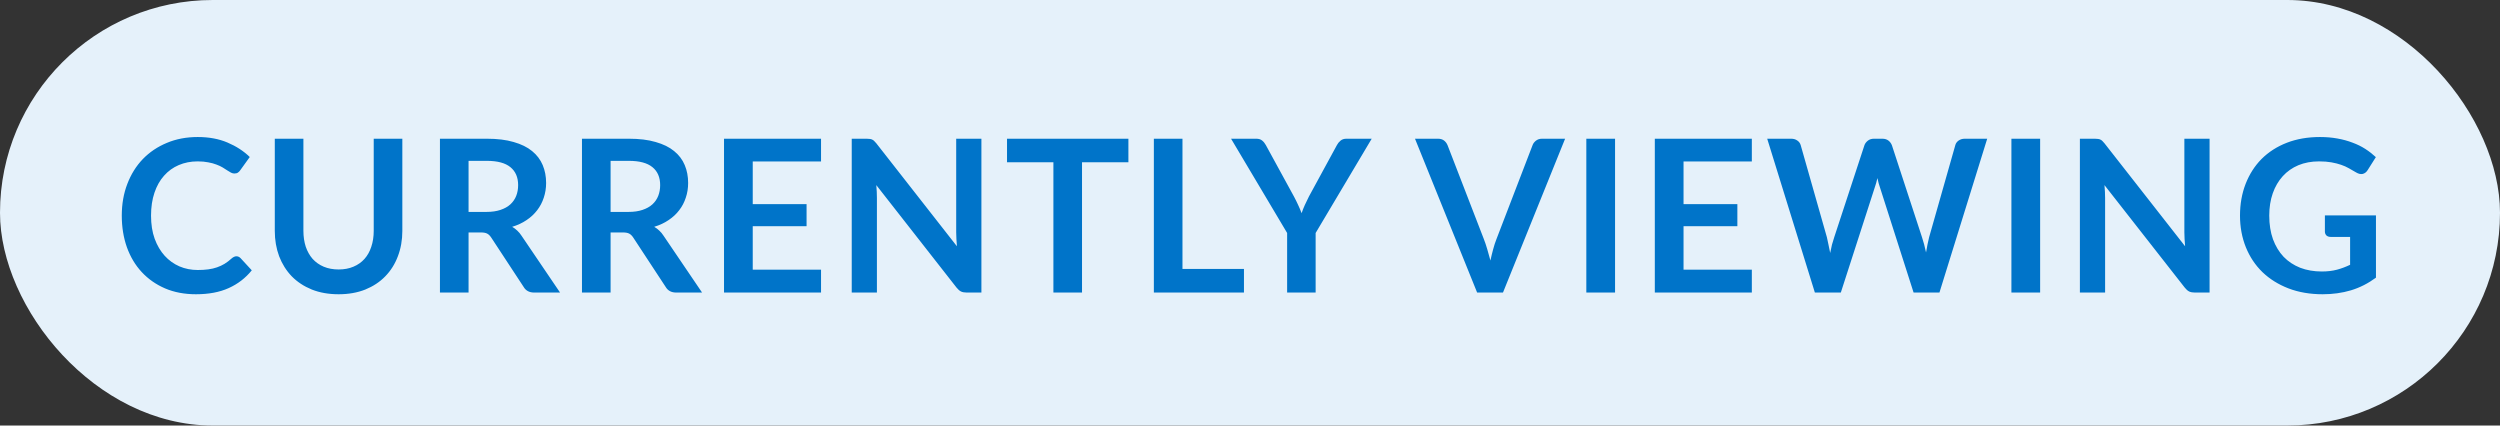<svg width="94" height="16" viewBox="0 0 94 16" fill="none" xmlns="http://www.w3.org/2000/svg">
<rect x="0" y="0" width="94" height="16" fill="#333333" stroke="none"/>
<rect width="94" height="16" rx="8" fill="#E5F1FA"/>
<path d="M8.887 9.636C8.946 9.636 8.998 9.659 9.043 9.704L9.467 10.164C9.232 10.455 8.943 10.677 8.599 10.832C8.258 10.987 7.847 11.064 7.367 11.064C6.938 11.064 6.551 10.991 6.207 10.844C5.866 10.697 5.574 10.493 5.331 10.232C5.088 9.971 4.902 9.659 4.771 9.296C4.643 8.933 4.579 8.537 4.579 8.108C4.579 7.673 4.648 7.276 4.787 6.916C4.926 6.553 5.12 6.241 5.371 5.98C5.624 5.719 5.926 5.516 6.275 5.372C6.624 5.225 7.011 5.152 7.435 5.152C7.856 5.152 8.23 5.221 8.555 5.36C8.883 5.499 9.162 5.68 9.391 5.904L9.031 6.404C9.01 6.436 8.982 6.464 8.947 6.488C8.915 6.512 8.87 6.524 8.811 6.524C8.771 6.524 8.73 6.513 8.687 6.492C8.644 6.468 8.598 6.44 8.547 6.408C8.496 6.373 8.438 6.336 8.371 6.296C8.304 6.256 8.227 6.22 8.139 6.188C8.051 6.153 7.948 6.125 7.831 6.104C7.716 6.08 7.583 6.068 7.431 6.068C7.172 6.068 6.935 6.115 6.719 6.208C6.506 6.299 6.322 6.432 6.167 6.608C6.012 6.781 5.892 6.995 5.807 7.248C5.722 7.499 5.679 7.785 5.679 8.108C5.679 8.433 5.724 8.723 5.815 8.976C5.908 9.229 6.034 9.443 6.191 9.616C6.348 9.789 6.534 9.923 6.747 10.016C6.96 10.107 7.19 10.152 7.435 10.152C7.582 10.152 7.714 10.144 7.831 10.128C7.951 10.112 8.06 10.087 8.159 10.052C8.26 10.017 8.355 9.973 8.443 9.92C8.534 9.864 8.623 9.796 8.711 9.716C8.738 9.692 8.766 9.673 8.795 9.66C8.824 9.644 8.855 9.636 8.887 9.636ZM12.732 10.132C12.94 10.132 13.126 10.097 13.288 10.028C13.454 9.959 13.592 9.861 13.704 9.736C13.816 9.611 13.902 9.459 13.96 9.28C14.021 9.101 14.052 8.901 14.052 8.68V5.216H15.128V8.68C15.128 9.024 15.072 9.343 14.96 9.636C14.851 9.927 14.692 10.179 14.484 10.392C14.279 10.603 14.028 10.768 13.732 10.888C13.436 11.005 13.103 11.064 12.732 11.064C12.359 11.064 12.024 11.005 11.728 10.888C11.432 10.768 11.18 10.603 10.972 10.392C10.767 10.179 10.608 9.927 10.496 9.636C10.387 9.343 10.332 9.024 10.332 8.68V5.216H11.408V8.676C11.408 8.897 11.438 9.097 11.496 9.276C11.557 9.455 11.644 9.608 11.756 9.736C11.871 9.861 12.009 9.959 12.172 10.028C12.338 10.097 12.524 10.132 12.732 10.132ZM18.29 7.968C18.492 7.968 18.668 7.943 18.818 7.892C18.97 7.841 19.094 7.772 19.19 7.684C19.288 7.593 19.362 7.487 19.41 7.364C19.458 7.241 19.482 7.107 19.482 6.96C19.482 6.667 19.384 6.441 19.19 6.284C18.998 6.127 18.703 6.048 18.306 6.048H17.618V7.968H18.29ZM21.058 11H20.086C19.902 11 19.768 10.928 19.686 10.784L18.47 8.932C18.424 8.863 18.374 8.813 18.318 8.784C18.264 8.755 18.184 8.74 18.078 8.74H17.618V11H16.542V5.216H18.306C18.698 5.216 19.034 5.257 19.314 5.34C19.596 5.42 19.827 5.533 20.006 5.68C20.187 5.827 20.32 6.003 20.406 6.208C20.491 6.411 20.534 6.635 20.534 6.88C20.534 7.075 20.504 7.259 20.446 7.432C20.39 7.605 20.307 7.763 20.198 7.904C20.091 8.045 19.958 8.169 19.798 8.276C19.64 8.383 19.46 8.467 19.258 8.528C19.327 8.568 19.391 8.616 19.45 8.672C19.508 8.725 19.562 8.789 19.61 8.864L21.058 11ZM23.63 7.968C23.833 7.968 24.009 7.943 24.158 7.892C24.31 7.841 24.434 7.772 24.53 7.684C24.629 7.593 24.702 7.487 24.75 7.364C24.798 7.241 24.822 7.107 24.822 6.96C24.822 6.667 24.725 6.441 24.53 6.284C24.338 6.127 24.044 6.048 23.646 6.048H22.958V7.968H23.63ZM26.398 11H25.426C25.242 11 25.109 10.928 25.026 10.784L23.81 8.932C23.765 8.863 23.714 8.813 23.658 8.784C23.605 8.755 23.525 8.74 23.418 8.74H22.958V11H21.882V5.216H23.646C24.038 5.216 24.374 5.257 24.654 5.34C24.937 5.42 25.168 5.533 25.346 5.68C25.528 5.827 25.661 6.003 25.746 6.208C25.832 6.411 25.874 6.635 25.874 6.88C25.874 7.075 25.845 7.259 25.786 7.432C25.73 7.605 25.648 7.763 25.538 7.904C25.432 8.045 25.298 8.169 25.138 8.276C24.981 8.383 24.801 8.467 24.598 8.528C24.668 8.568 24.732 8.616 24.79 8.672C24.849 8.725 24.902 8.789 24.95 8.864L26.398 11ZM28.303 6.072V7.676H30.327V8.504H28.303V10.14H30.871V11H27.223V5.216H30.871V6.072H28.303ZM36.901 5.216V11H36.349C36.263 11 36.191 10.987 36.133 10.96C36.077 10.931 36.022 10.883 35.968 10.816L32.949 6.96C32.965 7.136 32.972 7.299 32.972 7.448V11H32.025V5.216H32.589C32.634 5.216 32.672 5.219 32.705 5.224C32.739 5.227 32.769 5.235 32.792 5.248C32.819 5.259 32.844 5.276 32.868 5.3C32.892 5.321 32.919 5.351 32.949 5.388L35.98 9.26C35.972 9.167 35.966 9.075 35.961 8.984C35.955 8.893 35.953 8.809 35.953 8.732V5.216H36.901ZM42.428 6.1H40.684V11H39.608V6.1H37.864V5.216H42.428V6.1ZM46.773 10.112V11H43.385V5.216H44.461V10.112H46.773ZM49.468 8.76V11H48.396V8.76L46.288 5.216H47.236C47.329 5.216 47.403 5.239 47.456 5.284C47.512 5.329 47.559 5.387 47.596 5.456L48.652 7.388C48.713 7.503 48.767 7.611 48.812 7.712C48.86 7.813 48.903 7.915 48.94 8.016C48.974 7.915 49.014 7.813 49.06 7.712C49.105 7.611 49.157 7.503 49.216 7.388L50.268 5.456C50.297 5.397 50.341 5.343 50.4 5.292C50.459 5.241 50.533 5.216 50.624 5.216H51.576L49.468 8.76ZM58.848 5.216L56.512 11H55.54L53.204 5.216H54.068C54.161 5.216 54.237 5.239 54.296 5.284C54.354 5.329 54.398 5.388 54.428 5.46L55.792 8.988C55.837 9.103 55.88 9.229 55.92 9.368C55.962 9.504 56.002 9.647 56.04 9.796C56.072 9.647 56.106 9.504 56.144 9.368C56.181 9.229 56.222 9.103 56.268 8.988L57.624 5.46C57.645 5.399 57.686 5.343 57.748 5.292C57.812 5.241 57.889 5.216 57.98 5.216H58.848ZM60.726 11H59.646V5.216H60.726V11ZM63.301 6.072V7.676H65.325V8.504H63.301V10.14H65.869V11H62.221V5.216H65.869V6.072H63.301ZM74.719 5.216L72.923 11H71.951L70.687 7.048C70.652 6.952 70.62 6.835 70.591 6.696C70.575 6.763 70.559 6.825 70.543 6.884C70.527 6.943 70.51 6.997 70.491 7.048L69.215 11H68.239L66.447 5.216H67.347C67.44 5.216 67.518 5.239 67.579 5.284C67.643 5.327 67.686 5.385 67.707 5.46L68.691 8.92C68.712 9.005 68.732 9.099 68.751 9.2C68.772 9.299 68.794 9.403 68.815 9.512C68.836 9.4 68.859 9.295 68.883 9.196C68.91 9.097 68.938 9.005 68.967 8.92L70.103 5.46C70.124 5.399 70.166 5.343 70.227 5.292C70.291 5.241 70.368 5.216 70.459 5.216H70.775C70.868 5.216 70.944 5.239 71.003 5.284C71.062 5.329 71.106 5.388 71.135 5.46L72.267 8.92C72.323 9.085 72.374 9.276 72.419 9.492C72.454 9.281 72.492 9.091 72.535 8.92L73.519 5.46C73.535 5.393 73.575 5.336 73.639 5.288C73.706 5.24 73.784 5.216 73.875 5.216H74.719ZM76.709 11H75.629V5.216H76.709V11ZM83.08 5.216V11H82.528C82.443 11 82.371 10.987 82.312 10.96C82.256 10.931 82.201 10.883 82.148 10.816L79.128 6.96C79.144 7.136 79.152 7.299 79.152 7.448V11H78.204V5.216H78.768C78.814 5.216 78.852 5.219 78.884 5.224C78.919 5.227 78.948 5.235 78.972 5.248C78.999 5.259 79.024 5.276 79.048 5.3C79.072 5.321 79.099 5.351 79.128 5.388L82.16 9.26C82.152 9.167 82.145 9.075 82.14 8.984C82.135 8.893 82.132 8.809 82.132 8.732V5.216H83.08ZM89.336 8.1V10.44C89.043 10.656 88.73 10.815 88.396 10.916C88.066 11.015 87.711 11.064 87.332 11.064C86.86 11.064 86.432 10.991 86.048 10.844C85.667 10.697 85.34 10.493 85.068 10.232C84.799 9.971 84.591 9.659 84.444 9.296C84.298 8.933 84.224 8.537 84.224 8.108C84.224 7.673 84.295 7.275 84.436 6.912C84.578 6.549 84.778 6.237 85.036 5.976C85.298 5.715 85.614 5.512 85.984 5.368C86.355 5.224 86.771 5.152 87.232 5.152C87.467 5.152 87.686 5.171 87.888 5.208C88.094 5.245 88.283 5.297 88.456 5.364C88.632 5.428 88.792 5.507 88.936 5.6C89.08 5.693 89.212 5.796 89.332 5.908L89.024 6.396C88.976 6.473 88.914 6.521 88.836 6.54C88.759 6.556 88.675 6.536 88.584 6.48C88.496 6.429 88.408 6.379 88.32 6.328C88.232 6.277 88.134 6.233 88.024 6.196C87.918 6.159 87.796 6.128 87.66 6.104C87.527 6.08 87.372 6.068 87.196 6.068C86.911 6.068 86.652 6.116 86.42 6.212C86.191 6.308 85.995 6.445 85.832 6.624C85.67 6.803 85.544 7.017 85.456 7.268C85.368 7.519 85.324 7.799 85.324 8.108C85.324 8.439 85.371 8.735 85.464 8.996C85.56 9.255 85.694 9.475 85.864 9.656C86.038 9.835 86.246 9.972 86.488 10.068C86.731 10.161 87.002 10.208 87.3 10.208C87.514 10.208 87.704 10.185 87.872 10.14C88.04 10.095 88.204 10.033 88.364 9.956V8.908H87.636C87.567 8.908 87.512 8.889 87.472 8.852C87.435 8.812 87.416 8.764 87.416 8.708V8.1H89.336Z" fill="#0074C9"/>
</svg>
